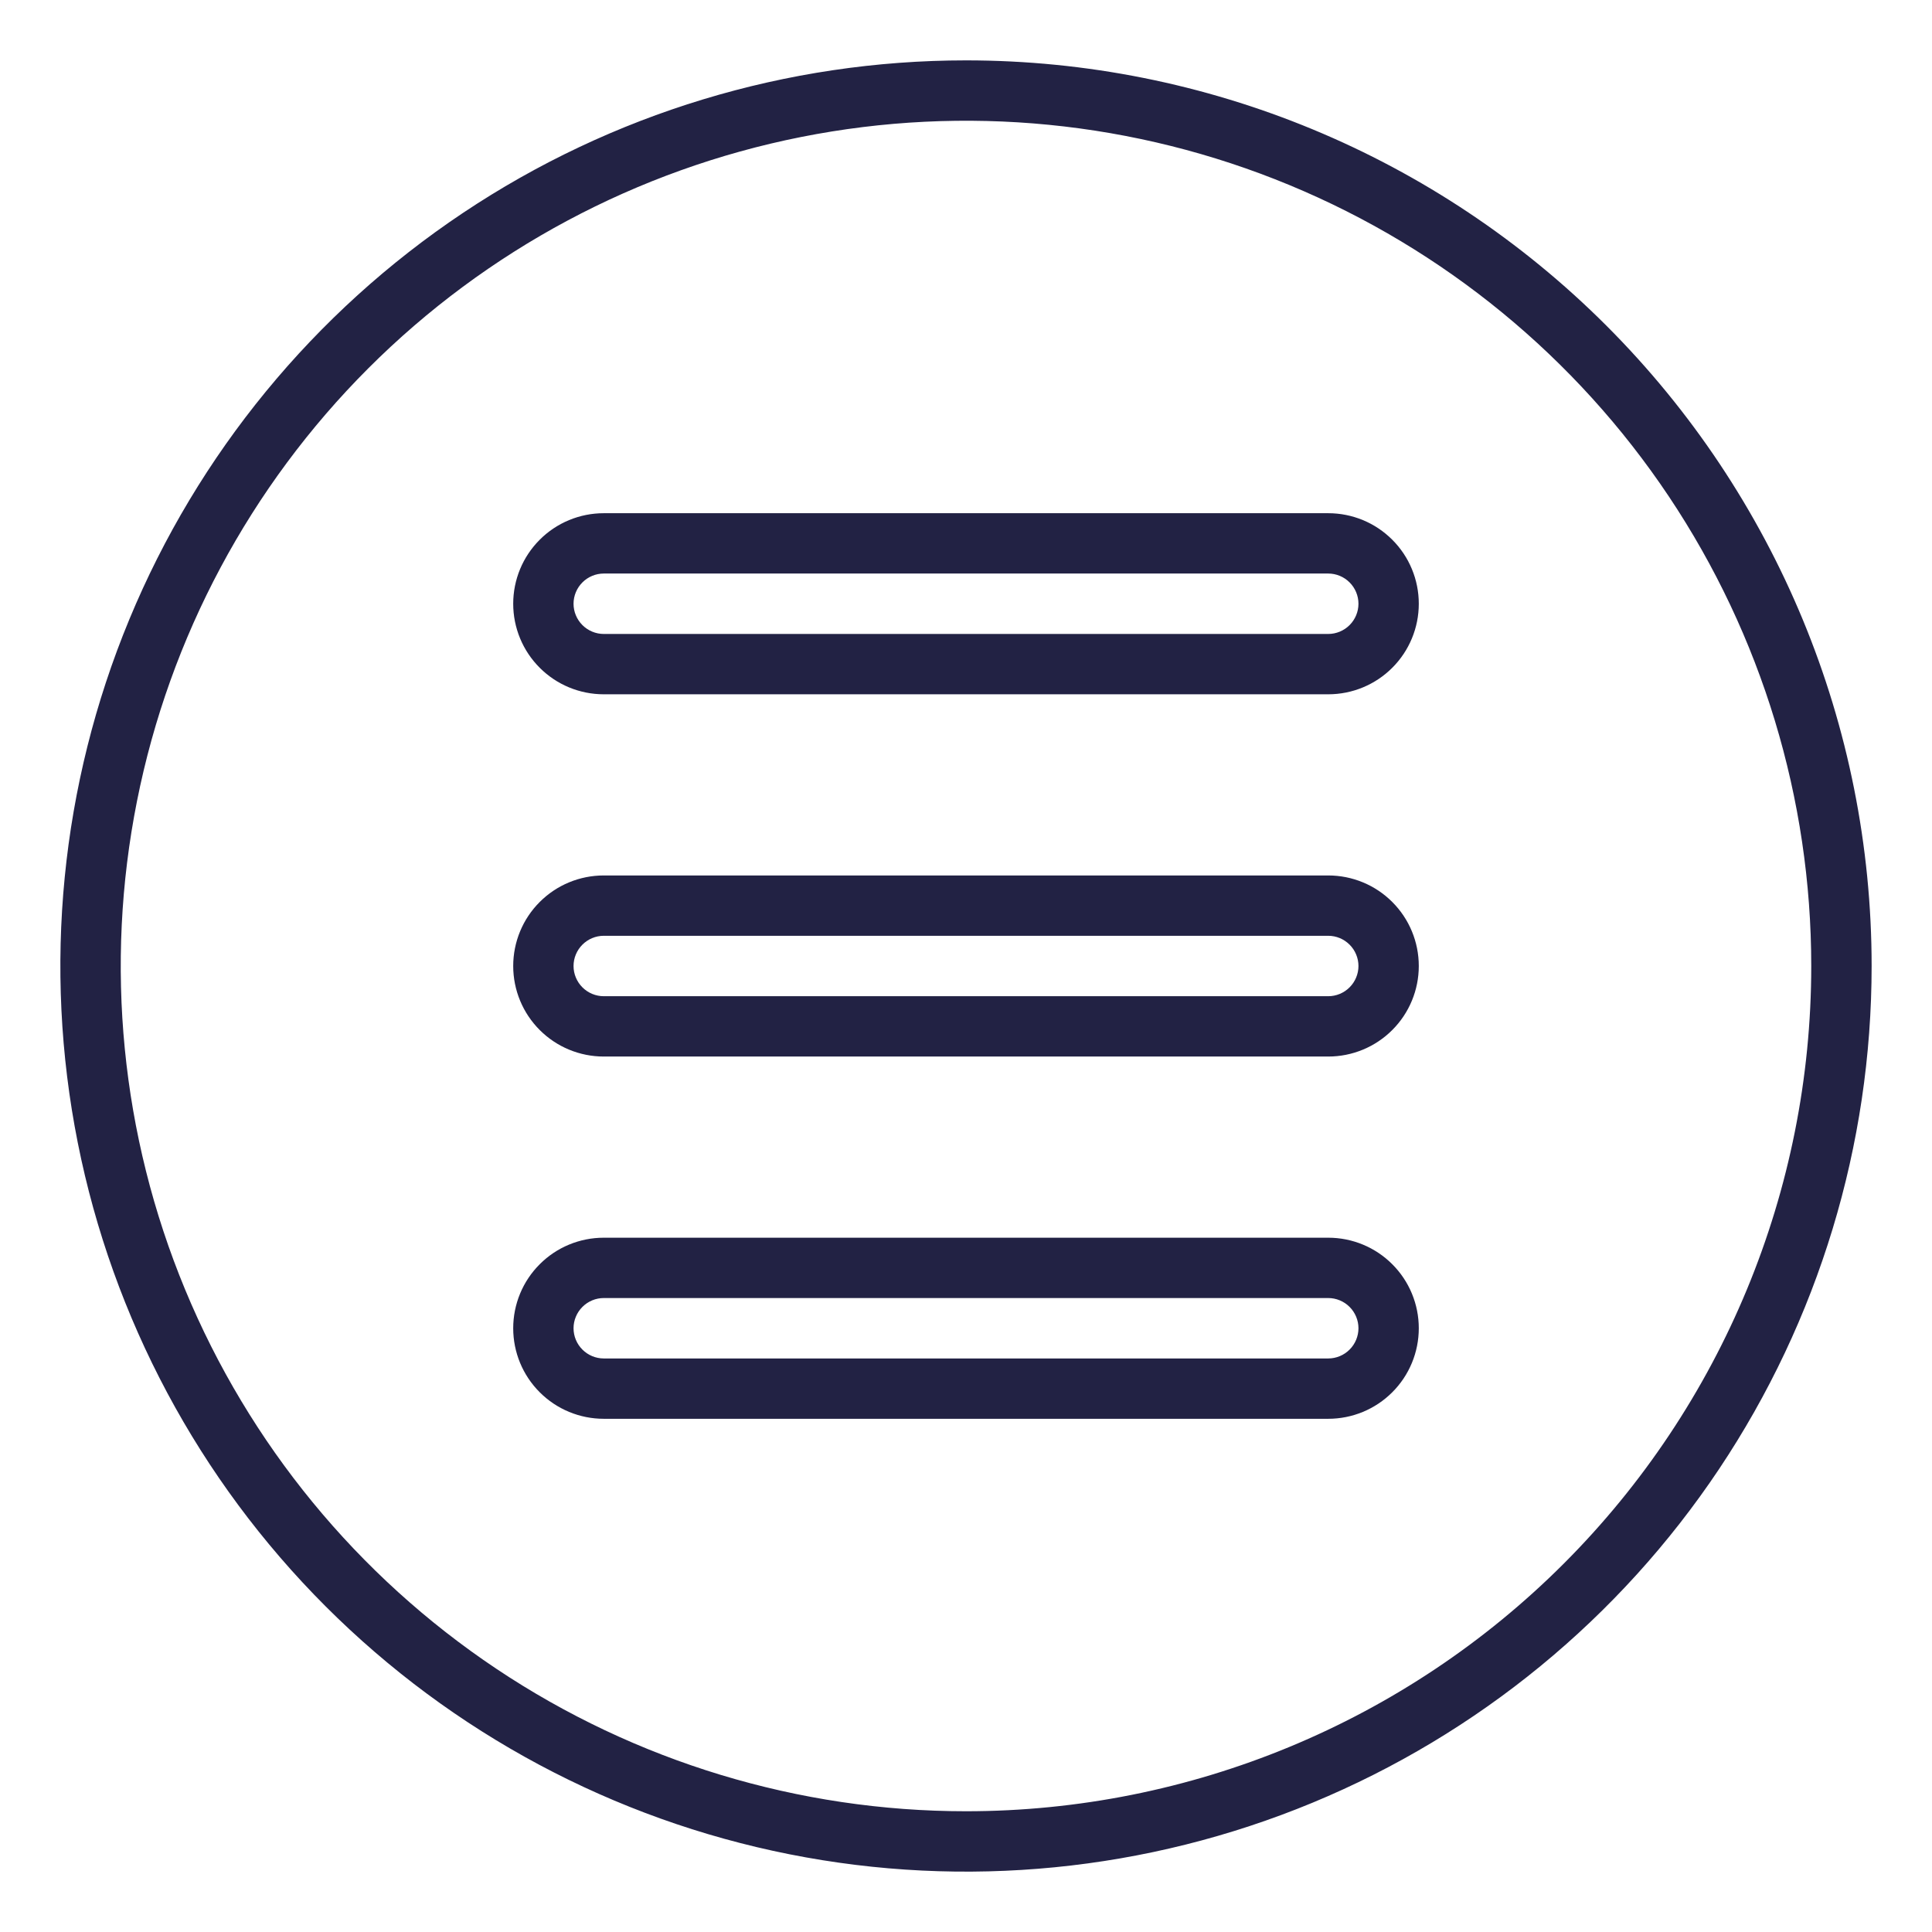 <svg width="44" height="44" viewBox="0 0 44 44" fill="none" xmlns="http://www.w3.org/2000/svg">
<path d="M22 1.375C17.921 1.375 13.933 2.585 10.541 4.851C7.15 7.117 4.506 10.338 2.945 14.107C1.384 17.876 0.975 22.023 1.771 26.024C2.567 30.025 4.531 33.7 7.416 36.584C10.3 39.468 13.975 41.433 17.976 42.229C21.977 43.025 26.124 42.616 29.893 41.055C33.662 39.494 36.883 36.85 39.149 33.459C41.415 30.067 42.625 26.079 42.625 22C42.625 16.53 40.452 11.284 36.584 7.416C32.716 3.548 27.47 1.375 22 1.375ZM22 41.25C18.193 41.25 14.471 40.121 11.305 38.006C8.14 35.891 5.672 32.884 4.215 29.367C2.758 25.849 2.377 21.979 3.12 18.244C3.863 14.51 5.696 11.08 8.388 8.388C11.08 5.696 14.51 3.863 18.244 3.12C21.979 2.377 25.849 2.758 29.367 4.215C32.884 5.672 35.891 8.14 38.006 11.305C40.121 14.471 41.25 18.193 41.25 22C41.25 27.105 39.222 32.002 35.612 35.612C32.002 39.222 27.105 41.25 22 41.25Z" fill="#222244"/>
<path d="M30.25 11.688H13.75C13.203 11.688 12.678 11.905 12.292 12.292C11.905 12.678 11.688 13.203 11.688 13.75C11.688 14.297 11.905 14.822 12.292 15.208C12.678 15.595 13.203 15.812 13.75 15.812H30.25C30.797 15.812 31.322 15.595 31.708 15.208C32.095 14.822 32.312 14.297 32.312 13.75C32.312 13.203 32.095 12.678 31.708 12.292C31.322 11.905 30.797 11.688 30.25 11.688ZM30.25 14.438H13.75C13.568 14.438 13.393 14.365 13.264 14.236C13.135 14.107 13.062 13.932 13.062 13.75C13.062 13.568 13.135 13.393 13.264 13.264C13.393 13.135 13.568 13.062 13.75 13.062H30.25C30.432 13.062 30.607 13.135 30.736 13.264C30.865 13.393 30.938 13.568 30.938 13.75C30.938 13.932 30.865 14.107 30.736 14.236C30.607 14.365 30.432 14.438 30.25 14.438Z" fill="#222244"/>
<path d="M30.25 19.938H13.75C13.203 19.938 12.678 20.155 12.292 20.542C11.905 20.928 11.688 21.453 11.688 22C11.688 22.547 11.905 23.072 12.292 23.458C12.678 23.845 13.203 24.062 13.75 24.062H30.25C30.797 24.062 31.322 23.845 31.708 23.458C32.095 23.072 32.312 22.547 32.312 22C32.312 21.453 32.095 20.928 31.708 20.542C31.322 20.155 30.797 19.938 30.25 19.938ZM30.25 22.688H13.75C13.568 22.688 13.393 22.615 13.264 22.486C13.135 22.357 13.062 22.182 13.062 22C13.062 21.818 13.135 21.643 13.264 21.514C13.393 21.385 13.568 21.312 13.75 21.312H30.25C30.432 21.312 30.607 21.385 30.736 21.514C30.865 21.643 30.938 21.818 30.938 22C30.938 22.182 30.865 22.357 30.736 22.486C30.607 22.615 30.432 22.688 30.25 22.688Z" fill="#222244"/>
<path d="M30.25 28.188H13.75C13.203 28.188 12.678 28.405 12.292 28.792C11.905 29.178 11.688 29.703 11.688 30.25C11.688 30.797 11.905 31.322 12.292 31.708C12.678 32.095 13.203 32.312 13.75 32.312H30.25C30.797 32.312 31.322 32.095 31.708 31.708C32.095 31.322 32.312 30.797 32.312 30.25C32.312 29.703 32.095 29.178 31.708 28.792C31.322 28.405 30.797 28.188 30.25 28.188ZM30.25 30.938H13.75C13.568 30.938 13.393 30.865 13.264 30.736C13.135 30.607 13.062 30.432 13.062 30.25C13.062 30.068 13.135 29.893 13.264 29.764C13.393 29.635 13.568 29.562 13.75 29.562H30.25C30.432 29.562 30.607 29.635 30.736 29.764C30.865 29.893 30.938 30.068 30.938 30.25C30.938 30.432 30.865 30.607 30.736 30.736C30.607 30.865 30.432 30.938 30.25 30.938Z" fill="#222244"/>
</svg>
